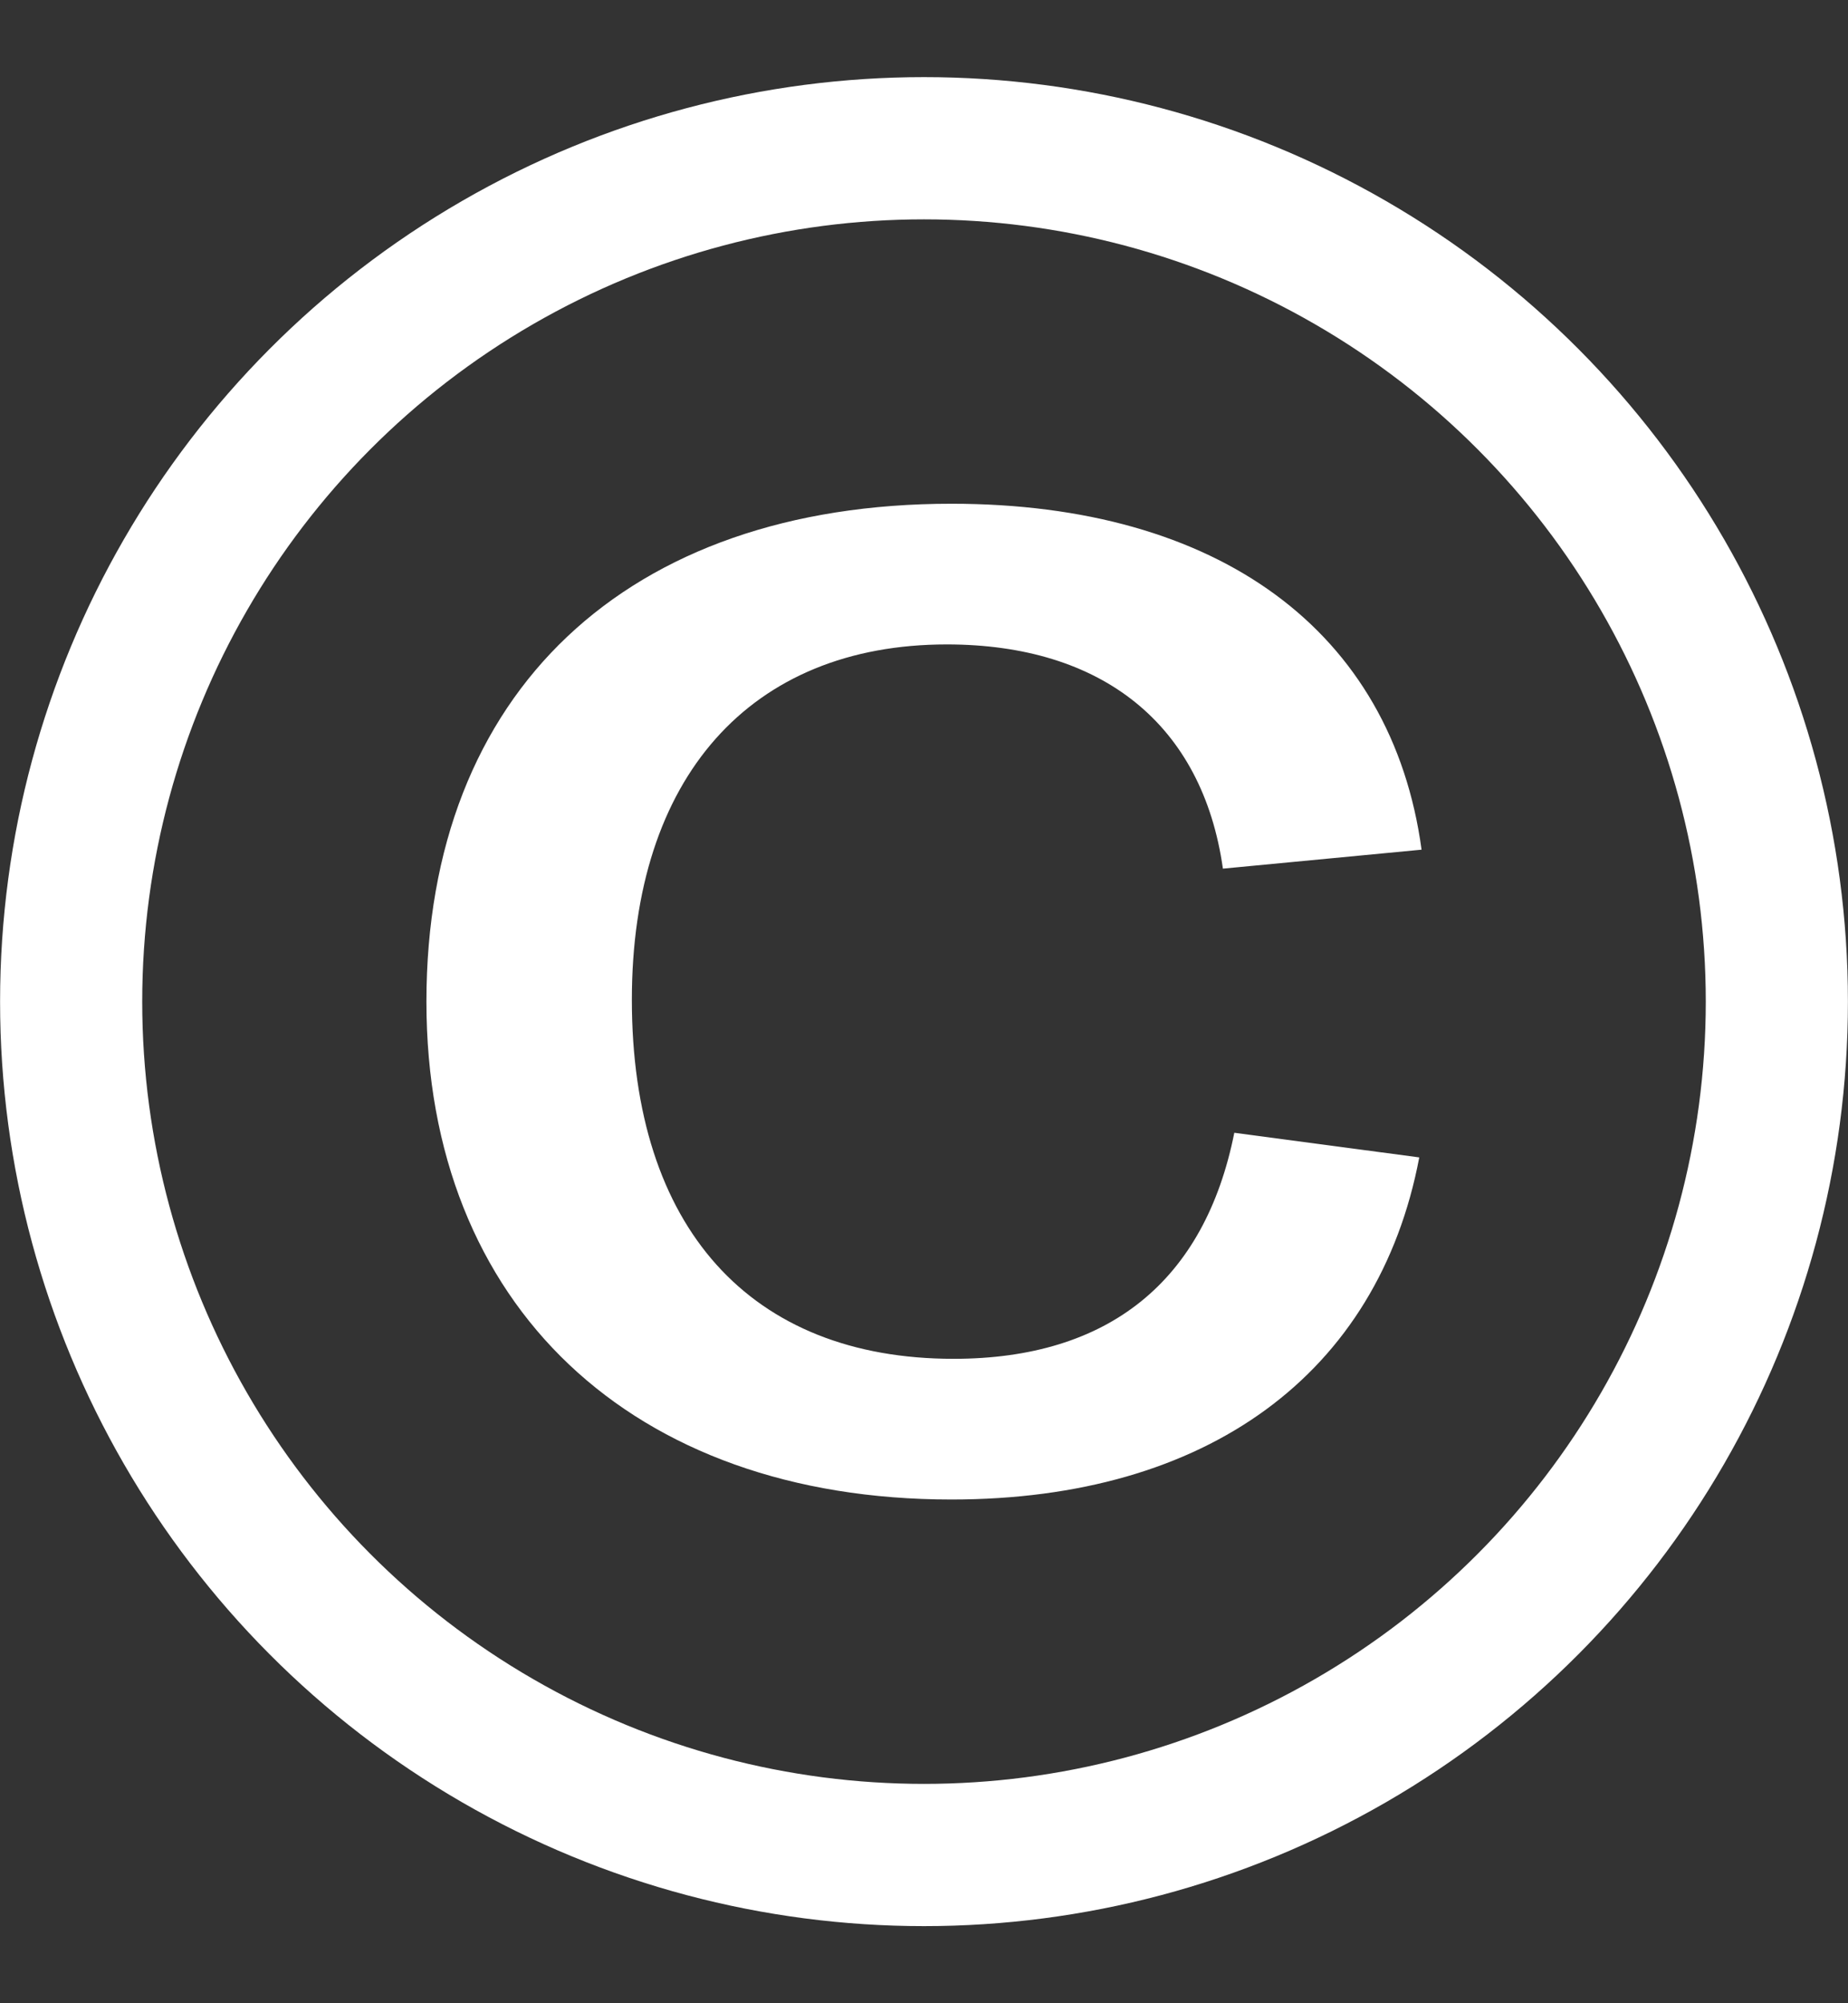 <svg width="12" height="13" viewBox="0 0 12 13" fill="none" xmlns="http://www.w3.org/2000/svg">
<rect x="0" y="0" width="12" height="13" fill="#333333" stroke="none"/>
<g id="Group 1446">
<path id="c" d="M6.178 9.731C4.103 9.731 2.769 8.473 2.769 6.5C2.769 4.49 4.073 3.269 6.178 3.269C7.912 3.269 9.038 4.095 9.231 5.514L7.941 5.637C7.808 4.7 7.156 4.182 6.148 4.182C4.873 4.182 4.103 5.045 4.103 6.488C4.103 7.967 4.873 8.818 6.192 8.818C7.2 8.818 7.823 8.313 8.015 7.351L9.216 7.511C8.949 8.917 7.838 9.731 6.178 9.731Z" fill="white"/>
<circle id="Ellipse 2" cx="6" cy="6.5" r="5.538" stroke="white" stroke-width="0.923"/>
</g>
</svg>
